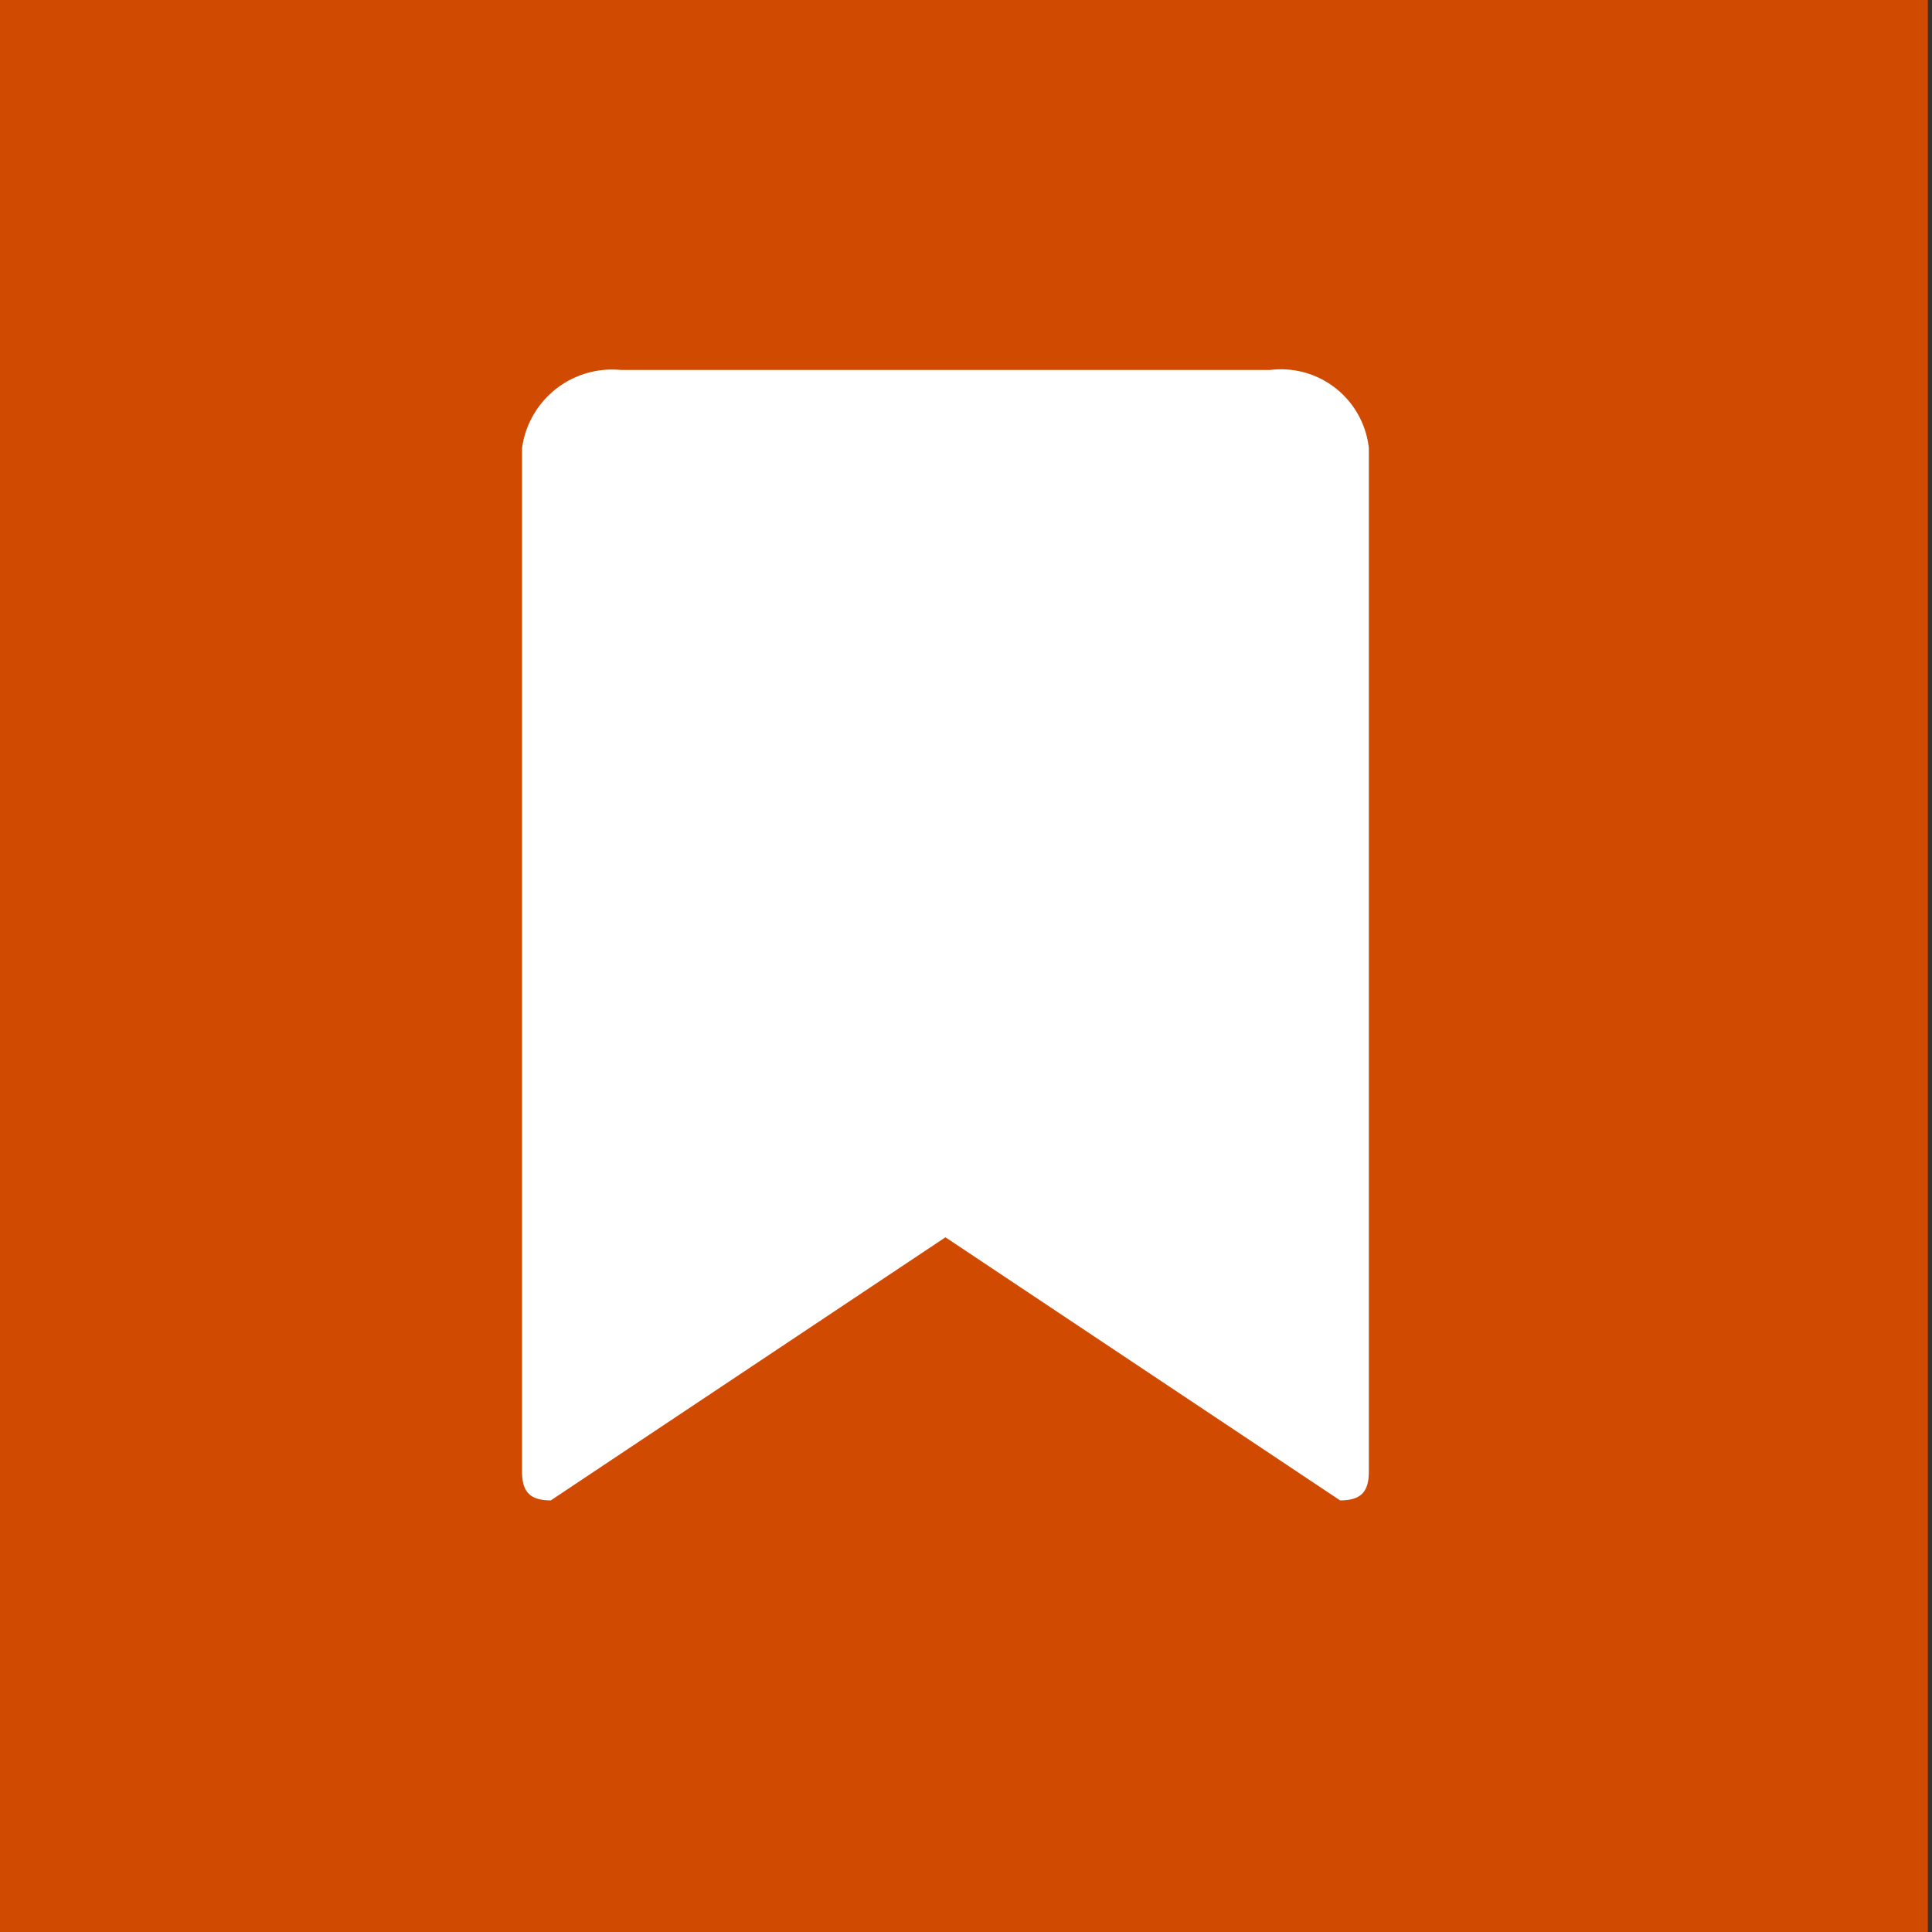 <svg id="Layer_1" data-name="Layer 1" xmlns="http://www.w3.org/2000/svg" width="47" height="47" viewBox="0 0 47 47"><rect x="0" y="0" width="47" height="47" fill="#333333" stroke="none"/><g id="Group_4695" data-name="Group 4695"><rect id="Rectangle_91846" data-name="Rectangle 91846" x="-0.1" width="47" height="47" style="fill:#d04a02"/><g id="Mark_fill" data-name="Mark fill"><g id="icon_fill_bookmark_32" data-name="icon fill bookmark 32"><g id="Shape"><path id="Path_28041" data-name="Path 28041" d="M23,30.1l-9.6,6.4c-.5,0-.7-.2-.7-.7V10.9A2.21,2.21,0,0,1,15.1,9H30.9a2.15,2.15,0,0,1,2.4,1.9h0V35.8c0,.5-.2.7-.7.7Z" style="fill:#fff"/></g></g></g></g></svg>